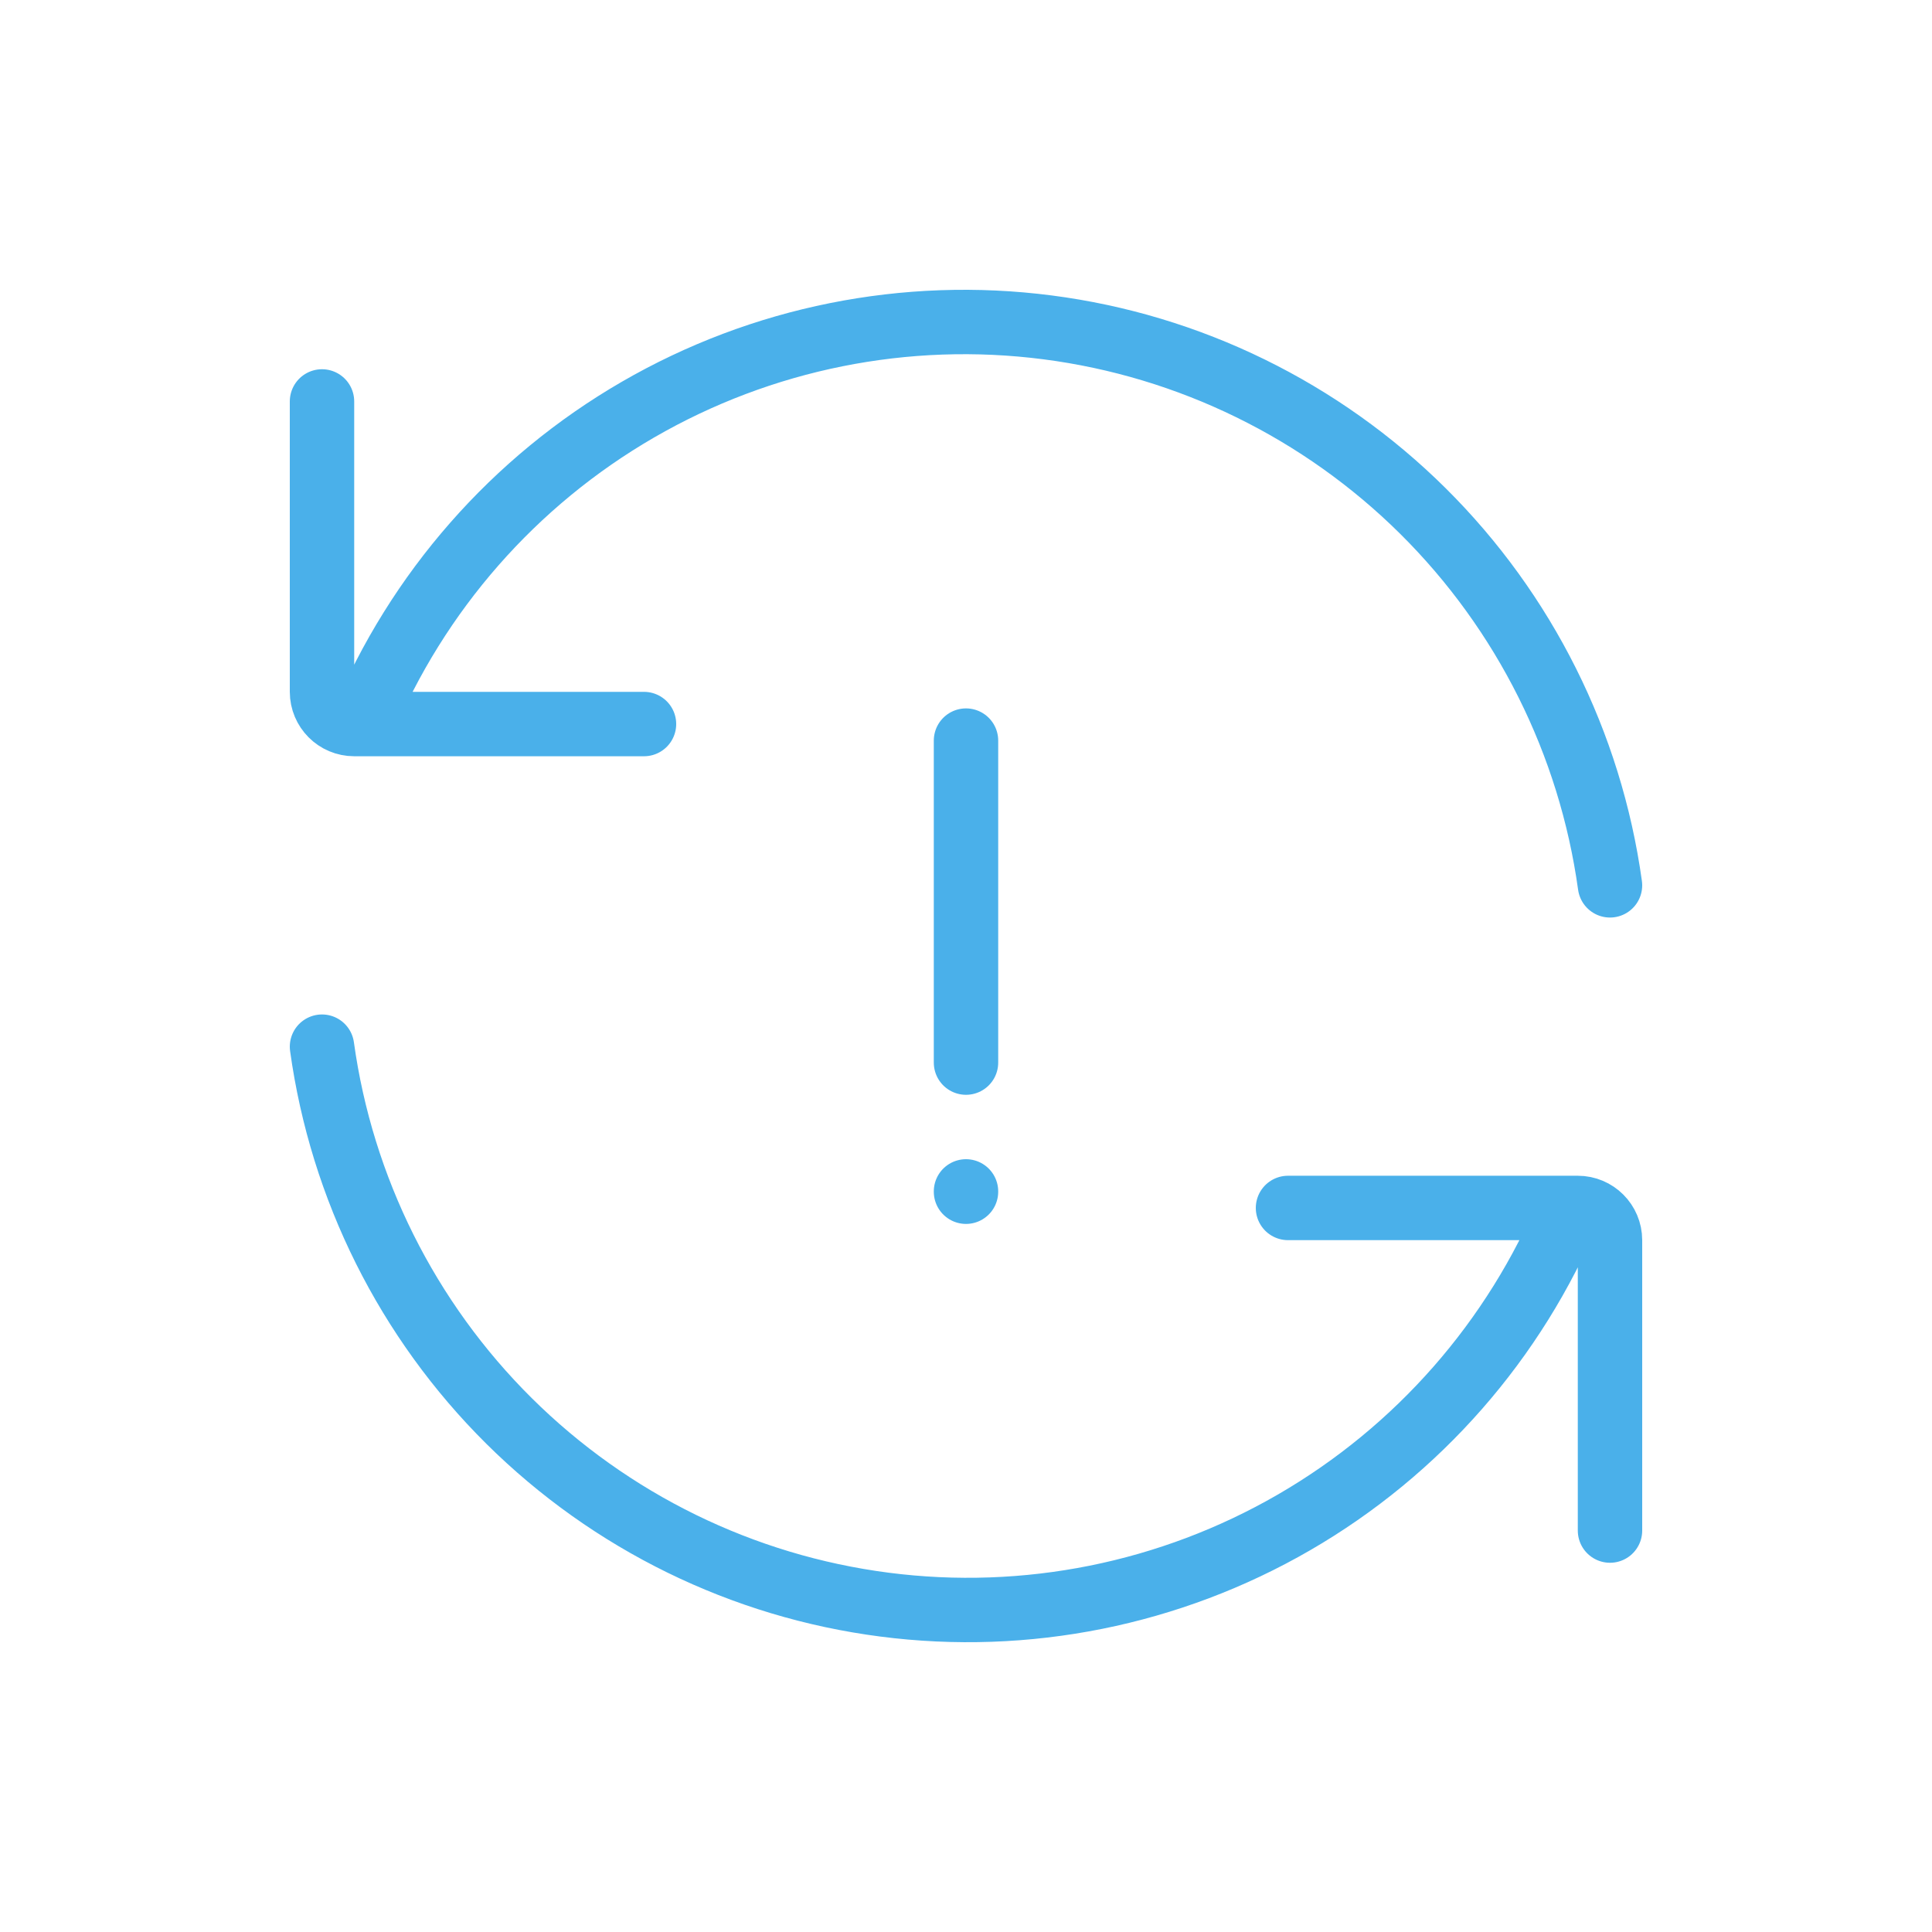 <svg width="60" height="60" viewBox="0 0 60 60" fill="none" xmlns="http://www.w3.org/2000/svg">
<path d="M50 27.495C49.389 23.088 47.348 19.004 44.192 15.872C41.035 12.741 36.939 10.736 32.534 10.167C28.129 9.597 23.659 10.495 19.813 12.721C15.967 14.947 12.958 18.378 11.25 22.486M10 12.467V21.486C10 22.038 10.448 22.486 11 22.486H20M10 32.505C10.611 36.912 12.652 40.996 15.808 44.128C18.965 47.259 23.061 49.264 27.466 49.833C31.871 50.403 36.341 49.505 40.187 47.279C44.033 45.053 47.042 41.622 48.75 37.514M50 47.533V38.514C50 37.962 49.552 37.514 49 37.514H40" stroke="#4AB0EA" stroke-width="2" stroke-linecap="round"/>
<path d="M30 37V37.01M30 33V23" stroke="#4AB0EA" stroke-width="2" stroke-linecap="round"/>
</svg>
